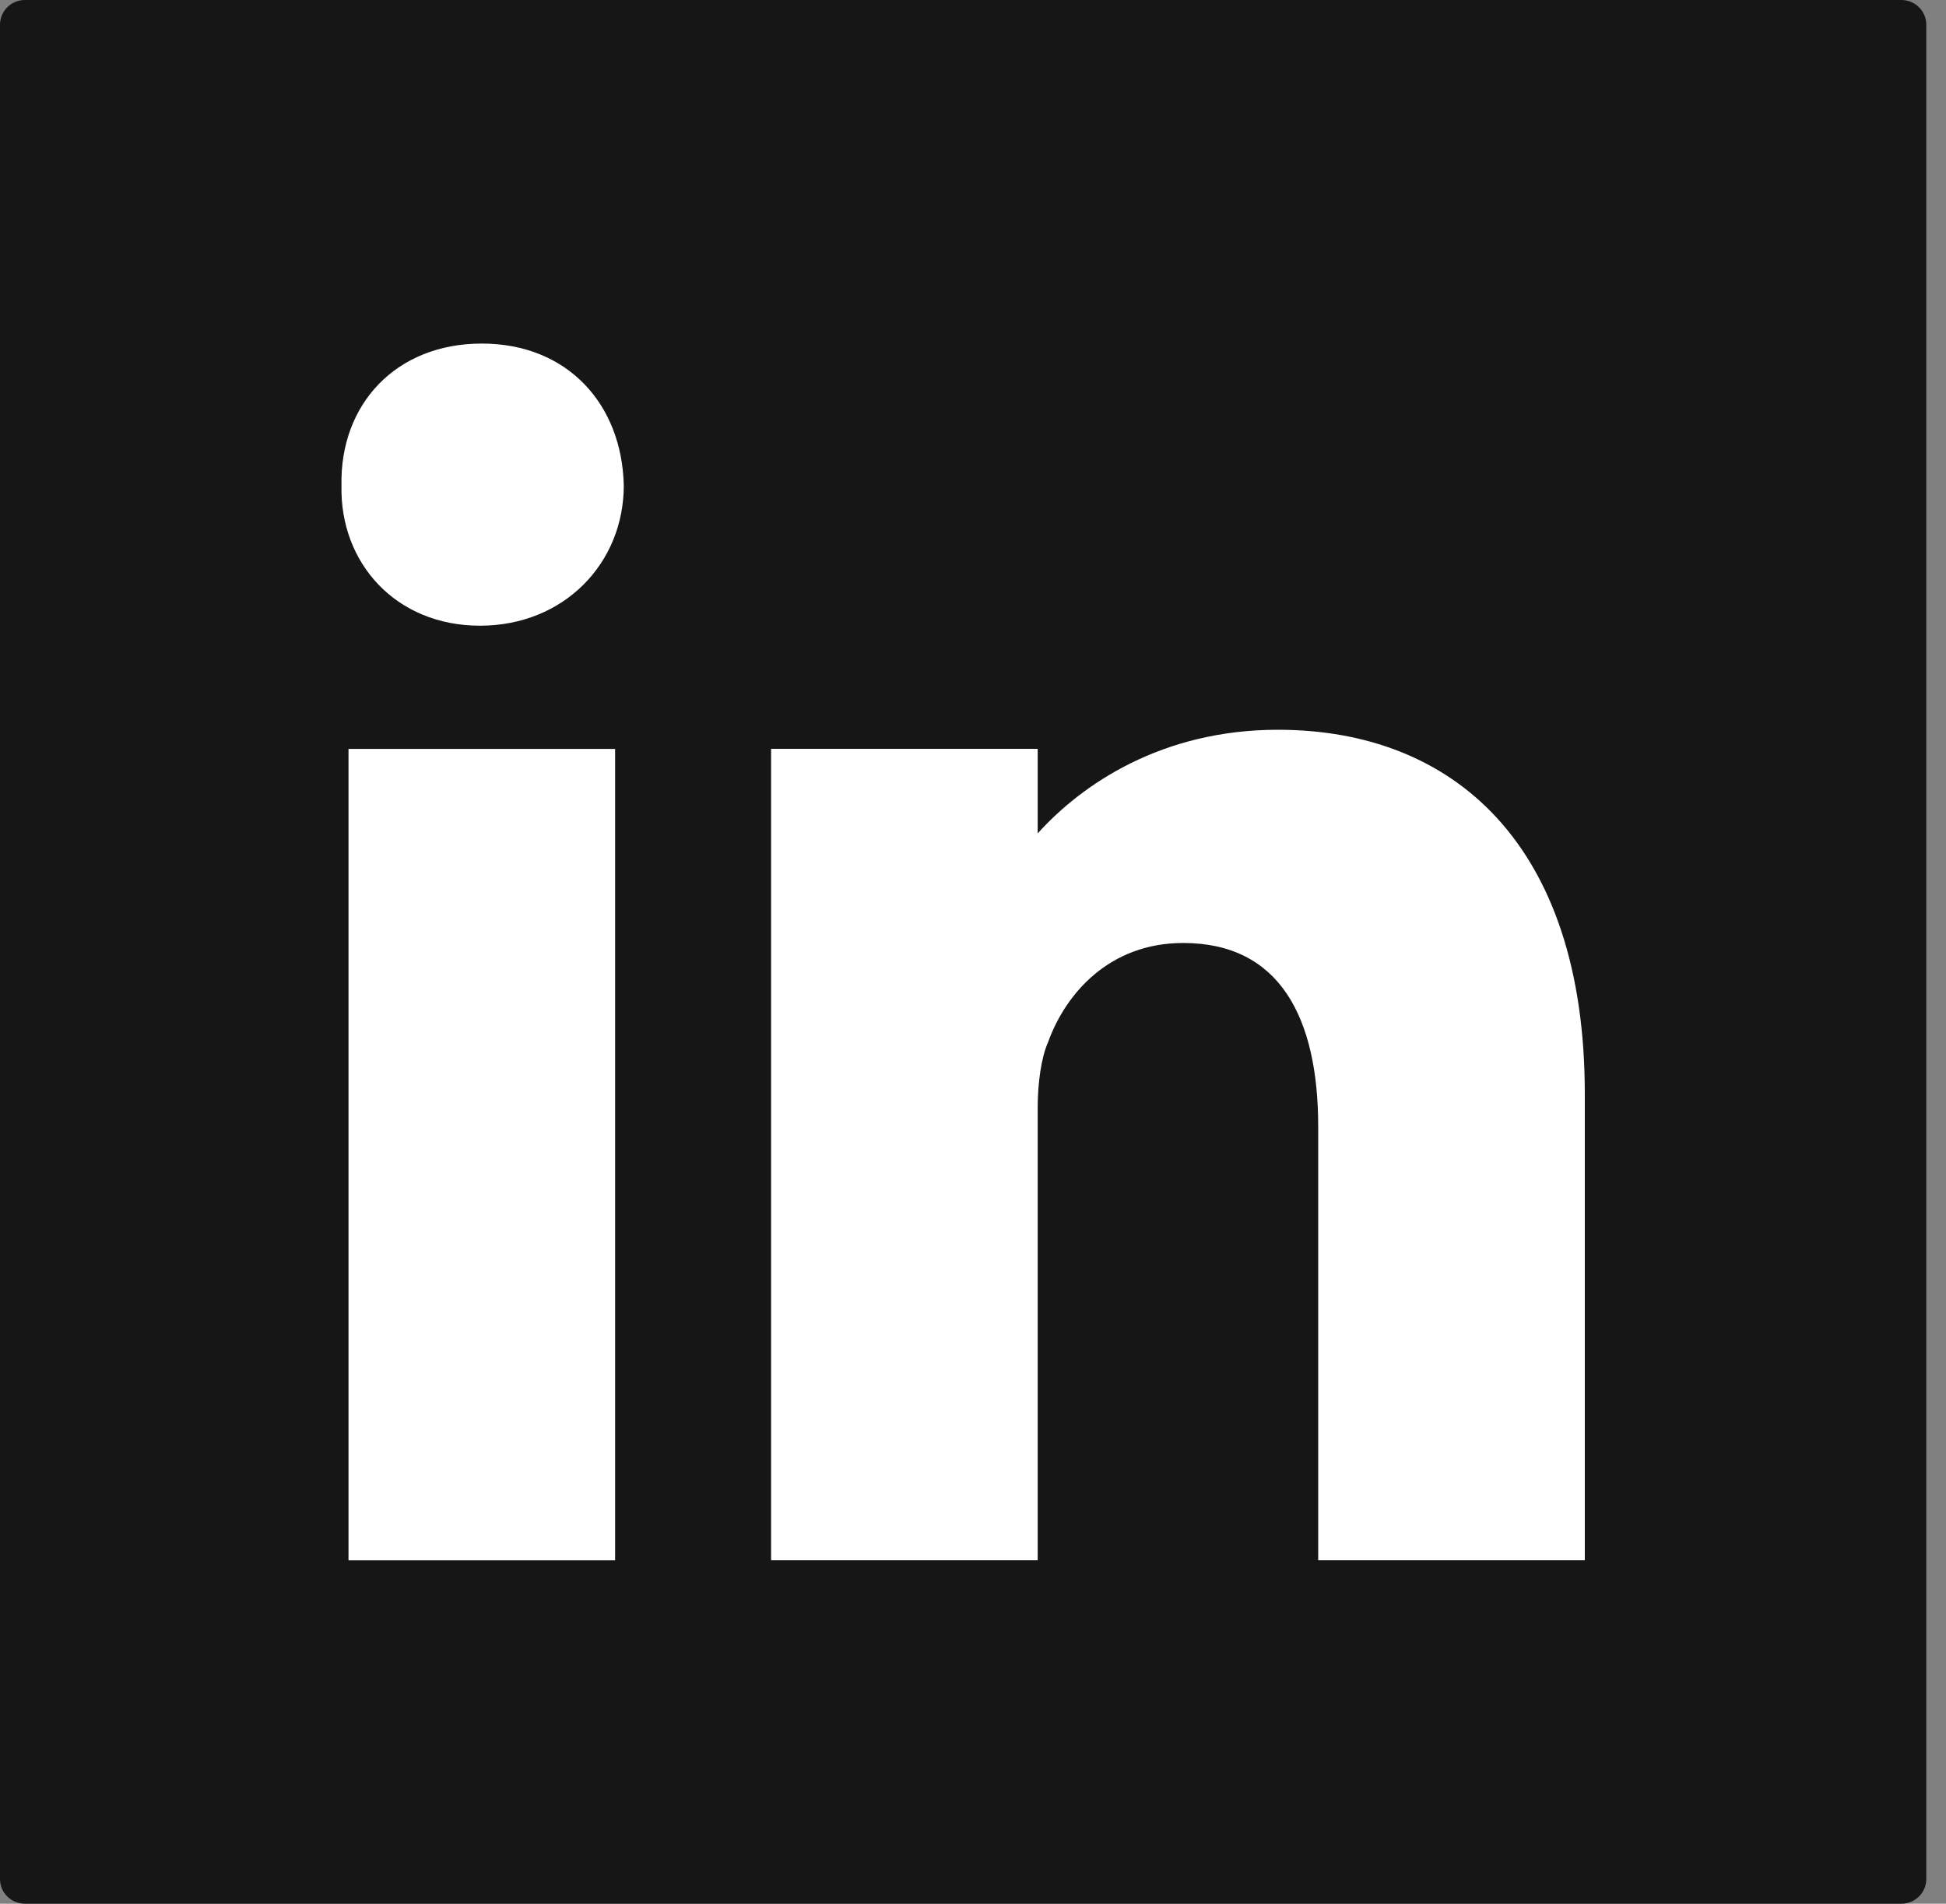 <svg width="46" height="45" viewBox="0 0 46 45" fill="none" xmlns="http://www.w3.org/2000/svg">
<rect x="0" y="0" width="46" height="45" fill="#808080" stroke="none"/>
<path d="M45.534 44.417C45.534 44.578 45.467 44.724 45.361 44.829C45.255 44.934 45.105 45 44.944 45H0.59C0.427 45 0.279 44.934 0.173 44.829C0.065 44.724 0 44.576 0 44.417V0.583C0 0.422 0.067 0.276 0.173 0.171C0.279 0.064 0.427 0 0.59 0H44.944C45.107 0 45.255 0.066 45.361 0.171C45.467 0.276 45.534 0.422 45.534 0.583V44.414V44.417Z" fill="#161616"/>
<path d="M14.54 17.703H8.238V36.88H14.54V17.703Z" fill="white"/>
<path d="M11.388 8.121C9.357 8.121 8.031 9.559 8.072 11.477C8.031 13.309 9.357 14.79 11.346 14.79C13.336 14.79 14.745 13.309 14.745 11.477C14.704 9.559 13.419 8.121 11.388 8.121Z" fill="white"/>
<path d="M30.208 17.25C27.464 17.25 25.578 18.537 24.529 19.7V17.701H18.227V36.878H24.529V26.182C24.529 25.608 24.612 24.995 24.778 24.626C25.193 23.48 26.228 22.29 27.969 22.29C30.249 22.29 31.16 24.052 31.16 26.633V36.878H37.462V25.854C37.462 19.955 34.353 17.25 30.208 17.25Z" fill="white"/>
</svg>
